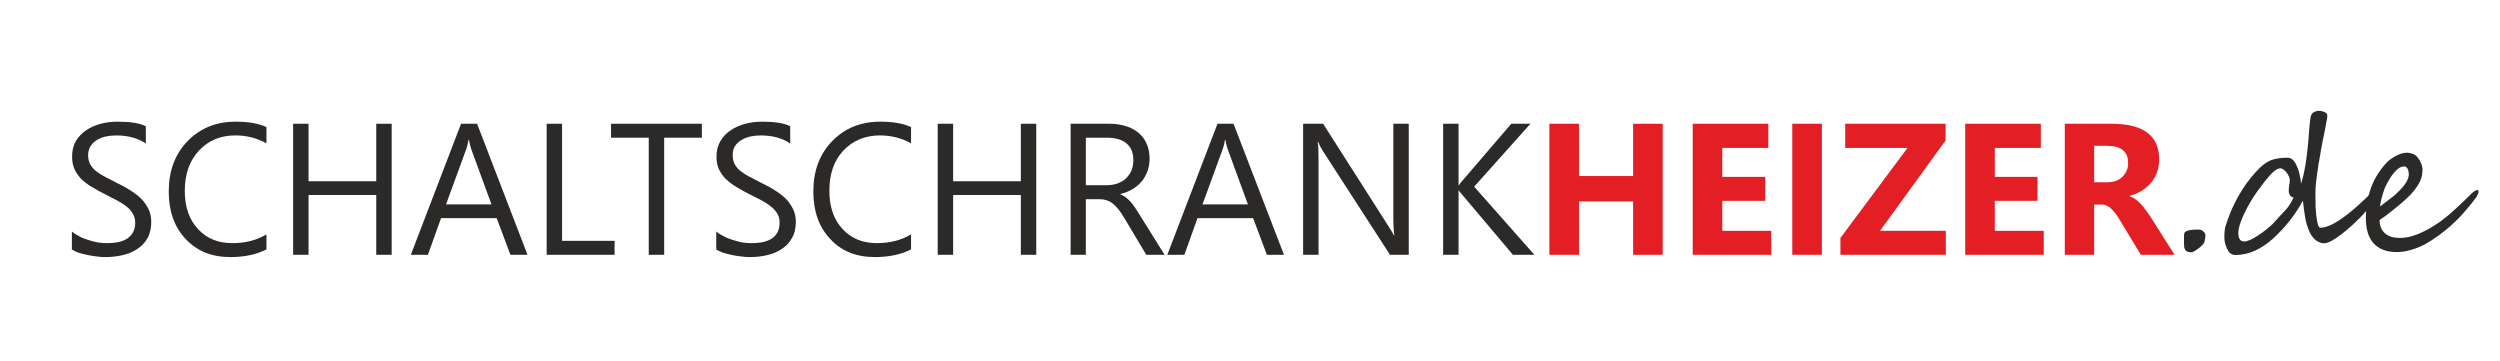 <?xml version="1.0" encoding="UTF-8"?>
<!DOCTYPE svg PUBLIC "-//W3C//DTD SVG 1.1//EN" "http://www.w3.org/Graphics/SVG/1.1/DTD/svg11.dtd">
<!-- Creator: CorelDRAW X7 -->
<svg xmlns="http://www.w3.org/2000/svg" xml:space="preserve" width="12cm" height="1.733cm" version="1.1" style="shape-rendering:geometricPrecision; text-rendering:geometricPrecision; image-rendering:optimizeQuality; fill-rule:evenodd; clip-rule:evenodd"
viewBox="0 0 12000 1733"
 xmlns:xlink="http://www.w3.org/1999/xlink">
 <defs>
  <style type="text/css">
   <![CDATA[
    .fil0 {fill:#2B2A29;fill-rule:nonzero}
    .fil1 {fill:#E31E24;fill-rule:nonzero}
   ]]>
  </style>
 </defs>
 <g id="Ebene_x0020_1">
  <path class="fil0" d="M345 1198l0 -87c10,9 22,16 35,23 14,8 29,13 44,18 16,5 31,9 47,12 15,2 29,3 42,3 46,0 80,-8 102,-25 22,-17 34,-41 34,-72 0,-17 -4,-32 -12,-45 -7,-12 -17,-24 -30,-34 -14,-11 -29,-20 -47,-30 -18,-9 -38,-19 -58,-30 -22,-11 -43,-22 -62,-34 -19,-11 -35,-24 -49,-37 -14,-14 -25,-30 -33,-47 -8,-18 -12,-38 -12,-61 0,-29 6,-54 18,-75 13,-21 30,-39 50,-52 20,-14 44,-24 70,-31 26,-7 53,-10 80,-10 62,0 107,7 136,22l0 83c-38,-26 -85,-39 -143,-39 -17,0 -33,2 -49,5 -16,4 -30,9 -43,17 -12,7 -22,17 -30,29 -8,12 -12,27 -12,44 0,16 3,30 9,42 6,11 15,22 26,32 12,9 26,19 43,28 17,9 36,19 58,30 23,11 44,22 64,35 20,12 38,26 53,40 15,15 27,32 36,50 9,18 14,39 14,62 0,31 -6,58 -18,79 -12,22 -29,39 -49,52 -21,14 -45,24 -72,30 -27,6 -55,9 -85,9 -10,0 -22,-1 -37,-3 -14,-1 -29,-4 -44,-7 -16,-3 -30,-7 -44,-11 -13,-5 -24,-10 -32,-15z"/>
  <path id="1" class="fil0" d="M1279 1197c-46,24 -104,37 -173,37 -90,0 -161,-29 -215,-87 -54,-57 -81,-133 -81,-227 0,-100 30,-181 91,-243 60,-62 137,-93 230,-93 60,0 109,8 148,26l0 78c-45,-25 -95,-38 -149,-38 -72,0 -131,25 -175,73 -45,48 -68,112 -68,193 0,77 21,138 63,183 42,46 97,68 165,68 63,0 118,-14 164,-42l0 72z"/>
  <polygon id="2" class="fil0" points="1880,1223 1806,1223 1806,936 1481,936 1481,1223 1407,1223 1407,594 1481,594 1481,870 1806,870 1806,594 1880,594 "/>
  <path id="3" class="fil0" d="M2532 1223l-82 0 -66 -176 -267 0 -63 176 -82 0 241 -629 77 0 242 629zm-173 -242l-98 -268c-3,-9 -7,-23 -10,-42l-2 0c-3,17 -6,31 -10,42l-98 268 218 0z"/>
  <polygon id="4" class="fil0" points="2950,1223 2624,1223 2624,594 2698,594 2698,1156 2950,1156 "/>
  <polygon id="5" class="fil0" points="3369,661 3188,661 3188,1223 3114,1223 3114,661 2933,661 2933,594 3369,594 "/>
  <path id="6" class="fil0" d="M3438 1198l0 -87c10,9 22,16 36,23 14,8 29,13 44,18 16,5 31,9 46,12 16,2 30,3 43,3 46,0 79,-8 102,-25 22,-17 33,-41 33,-72 0,-17 -3,-32 -11,-45 -7,-12 -18,-24 -31,-34 -13,-11 -28,-20 -46,-30 -18,-9 -38,-19 -59,-30 -21,-11 -42,-22 -61,-34 -19,-11 -35,-24 -49,-37 -15,-14 -25,-30 -34,-47 -8,-18 -12,-38 -12,-61 0,-29 7,-54 19,-75 13,-21 29,-39 50,-52 20,-14 44,-24 70,-31 26,-7 53,-10 80,-10 62,0 107,7 135,22l0 83c-37,-26 -85,-39 -143,-39 -16,0 -32,2 -48,5 -16,4 -30,9 -43,17 -12,7 -23,17 -31,29 -8,12 -11,27 -11,44 0,16 3,30 9,42 6,11 14,22 26,32 12,9 26,19 43,28 17,9 36,19 58,30 23,11 44,22 64,35 20,12 38,26 53,40 15,15 27,32 36,50 9,18 14,39 14,62 0,31 -6,58 -19,79 -12,22 -28,39 -49,52 -20,14 -44,24 -71,30 -27,6 -55,9 -85,9 -10,0 -22,-1 -37,-3 -14,-1 -29,-4 -45,-7 -15,-3 -29,-7 -43,-11 -13,-5 -24,-10 -33,-15z"/>
  <path id="7" class="fil0" d="M4373 1197c-46,24 -104,37 -174,37 -89,0 -161,-29 -214,-87 -54,-57 -81,-133 -81,-227 0,-100 30,-181 91,-243 60,-62 137,-93 230,-93 59,0 109,8 148,26l0 78c-45,-25 -95,-38 -149,-38 -72,0 -131,25 -176,73 -45,48 -67,112 -67,193 0,77 21,138 63,183 42,46 97,68 165,68 63,0 118,-14 164,-42l0 72z"/>
  <polygon id="8" class="fil0" points="4974,1223 4900,1223 4900,936 4575,936 4575,1223 4501,1223 4501,594 4575,594 4575,870 4900,870 4900,594 4974,594 "/>
  <path id="9" class="fil0" d="M5590 1223l-88 0 -105 -176c-10,-17 -19,-30 -28,-42 -10,-12 -19,-21 -28,-28 -10,-8 -20,-13 -31,-16 -11,-4 -23,-5 -37,-5l-61 0 0 267 -73 0 0 -629 187 0c28,0 53,4 77,11 23,7 43,17 60,31 17,14 31,31 40,52 10,21 15,46 15,74 0,22 -4,42 -10,60 -7,18 -16,35 -28,49 -12,14 -27,27 -44,37 -17,10 -36,18 -58,23l0 2c11,4 20,10 28,16 7,6 15,13 22,21 7,8 14,17 21,28 7,10 14,22 23,36l118 189zm-378 -562l0 228 100 0c19,0 36,-3 51,-8 16,-6 30,-14 41,-24 11,-11 20,-23 27,-38 6,-15 9,-32 9,-51 0,-34 -10,-60 -32,-79 -22,-19 -54,-28 -95,-28l-101 0z"/>
  <path id="10" class="fil0" d="M6163 1223l-82 0 -66 -176 -267 0 -63 176 -82 0 241 -629 77 0 242 629zm-173 -242l-98 -268c-3,-9 -7,-23 -10,-42l-2 0c-3,17 -6,31 -10,42l-98 268 218 0z"/>
  <path id="11" class="fil0" d="M6762 1223l-90 0 -324 -501c-8,-13 -15,-26 -20,-40l-3 0c3,14 4,43 4,87l0 454 -74 0 0 -629 96 0 315 494c13,20 21,34 25,42l2 0c-3,-18 -5,-49 -5,-93l0 -443 74 0 0 629z"/>
  <path id="12" class="fil0" d="M7365 1223l-103 0 -243 -288c-9,-10 -15,-18 -17,-21l-1 0 0 309 -74 0 0 -629 74 0 0 296 1 0c4,-7 10,-14 17,-22l235 -274 92 0 -270 302 289 327z"/>
  <path id="13" class="fil0" d="M10586 1131c0,5 -1,15 -4,28 -1,7 -10,18 -27,32 -18,13 -30,20 -36,20 -8,0 -15,-1 -19,-3 -5,-2 -9,-5 -11,-9 -3,-5 -5,-10 -5,-17 -1,-7 -1,-15 -1,-25 0,-17 0,-29 1,-35 2,-13 22,-20 63,-20l9 0c9,0 17,5 26,15 3,3 4,7 4,14z"/>
  <path id="14" class="fil0" d="M11418 920c0,8 -2,15 -6,22 -6,13 -21,33 -44,59 -11,13 -23,26 -35,39 -13,13 -26,26 -40,39 -15,13 -28,25 -41,35 -13,11 -26,20 -39,29 -25,17 -45,25 -59,25 -6,0 -14,-2 -23,-6 -18,-8 -33,-24 -44,-46 -10,-23 -18,-46 -22,-71 -4,-25 -8,-52 -11,-82 -37,68 -84,128 -142,181 -59,53 -119,80 -182,80 -17,0 -30,-9 -39,-28 -9,-18 -14,-37 -14,-56 0,-26 2,-46 7,-59 12,-37 26,-73 42,-105 16,-33 36,-65 58,-97 15,-20 32,-41 51,-61 19,-21 38,-35 55,-44 21,-11 51,-17 90,-17 14,0 26,7 36,23 9,15 16,33 21,53 5,21 8,38 8,50 4,-15 8,-29 12,-44 3,-15 6,-30 9,-46 2,-16 5,-32 7,-49 2,-18 4,-36 6,-56 1,-6 1,-12 2,-21 0,-8 1,-17 2,-28 2,-23 3,-42 5,-58 2,-16 4,-26 7,-31 7,-12 20,-18 37,-18 9,0 17,2 26,6 9,4 13,9 13,15 0,4 0,9 -1,17 -2,8 -4,18 -6,31 -2,12 -5,28 -9,47 -4,18 -9,40 -13,66 -1,3 -2,9 -3,18 -1,8 -3,18 -5,27 -1,10 -3,19 -5,27 -1,9 -2,14 -2,16 -4,24 -7,46 -9,67 -3,20 -4,42 -4,63 0,17 1,37 1,60 1,23 3,46 7,68 4,22 9,33 15,33 24,0 53,-11 87,-33 34,-22 66,-48 97,-76 32,-29 60,-56 84,-82 2,-2 3,-3 5,-3 3,0 5,2 6,7 1,5 2,10 2,14zm-409 28c-8,-2 -14,-5 -17,-11 -4,-6 -6,-13 -6,-20 0,-6 0,-15 2,-26 2,-11 3,-20 3,-26 0,-5 -2,-11 -4,-18 -3,-6 -7,-13 -11,-18 -4,-6 -9,-11 -15,-15 -5,-4 -10,-6 -16,-6 -15,0 -36,16 -63,49 -13,17 -26,32 -37,48 -11,15 -22,30 -31,45 -10,16 -19,31 -26,44 -7,14 -13,26 -18,36 -17,37 -26,66 -26,88 0,27 9,41 28,41 16,0 38,-10 67,-29 30,-20 52,-38 69,-54 16,-18 30,-33 41,-45 11,-11 20,-21 27,-29 6,-7 12,-15 17,-24 6,-9 11,-19 16,-30z"/>
  <path id="15" class="fil0" d="M11897 920c0,5 -3,13 -9,24 -16,22 -33,44 -52,65 -18,22 -38,43 -60,63 -21,20 -43,38 -66,55 -23,17 -46,32 -69,45 -24,12 -47,22 -70,28 -23,7 -46,10 -68,10 -46,0 -83,-14 -109,-41 -25,-27 -38,-68 -38,-123 0,-46 7,-91 21,-134 14,-43 38,-85 73,-125 6,-7 13,-14 21,-20 8,-6 17,-12 26,-17 9,-5 18,-9 27,-12 10,-3 19,-5 29,-5 2,0 6,0 10,1 4,0 8,1 13,3 5,1 9,3 13,5 5,2 8,5 11,8 8,10 15,19 19,29 5,10 8,21 9,33 0,14 -1,27 -5,40 -4,13 -10,26 -19,40 -8,13 -19,27 -33,42 -14,14 -31,30 -51,47 -13,10 -27,22 -42,34 -16,13 -34,27 -56,41 0,28 9,49 26,64 17,15 40,22 70,22 17,0 34,-2 51,-6 17,-5 33,-10 50,-18 16,-7 32,-15 47,-24 16,-9 30,-19 44,-28 24,-18 47,-36 67,-55 20,-18 40,-36 60,-56l24 -24c14,-13 25,-19 31,-19 3,0 5,3 5,8zm-335 -87c0,-4 -1,-9 -2,-13 -1,-4 -2,-8 -4,-11 -2,-3 -5,-6 -7,-8 -3,-2 -6,-2 -10,-2 -15,0 -31,10 -46,28 -16,18 -30,42 -44,71 -3,7 -6,14 -8,22 -3,8 -5,16 -7,24 -3,9 -5,17 -6,25 -2,8 -3,16 -4,22 15,-11 29,-22 42,-32 13,-9 25,-19 36,-29 7,-7 14,-14 21,-21 8,-8 14,-15 20,-24 6,-8 11,-16 14,-25 4,-9 6,-18 5,-27z"/>
  <polygon id="16" class="fil1" points="7981,1223 7839,1223 7839,967 7579,967 7579,1223 7437,1223 7437,594 7579,594 7579,845 7839,845 7839,594 7981,594 "/>
  <polygon id="17" class="fil1" points="8502,1223 8125,1223 8125,594 8488,594 8488,710 8267,710 8267,849 8473,849 8473,964 8267,964 8267,1108 8502,1108 "/>
  <polygon id="18" class="fil1" points="8745,1223 8603,1223 8603,594 8745,594 "/>
  <polygon id="19" class="fil1" points="9340,1223 8834,1223 8834,1142 9156,710 8857,710 8857,594 9339,594 9339,674 9024,1108 9340,1108 "/>
  <polygon id="20" class="fil1" points="9810,1223 9433,1223 9433,594 9796,594 9796,710 9575,710 9575,849 9780,849 9780,964 9575,964 9575,1108 9810,1108 "/>
  <path id="21" class="fil1" d="M10438 1223l-162 0 -98 -162c-7,-12 -14,-23 -21,-33 -7,-9 -14,-17 -21,-24 -6,-7 -14,-12 -21,-16 -8,-4 -16,-6 -24,-6l-39 0 0 241 -141 0 0 -629 224 0c153,0 229,57 229,171 0,22 -3,42 -10,61 -7,19 -16,35 -28,50 -13,15 -27,28 -45,39 -17,11 -37,19 -58,25l0 2c9,3 18,8 27,14 9,7 17,14 26,23 8,9 16,19 23,29 8,10 14,19 21,29l118 186zm-386 -523l0 175 62 0c30,0 55,-8 73,-26 19,-18 28,-40 28,-66 0,-55 -33,-83 -99,-83l-64 0z"/>
 </g>
</svg>
